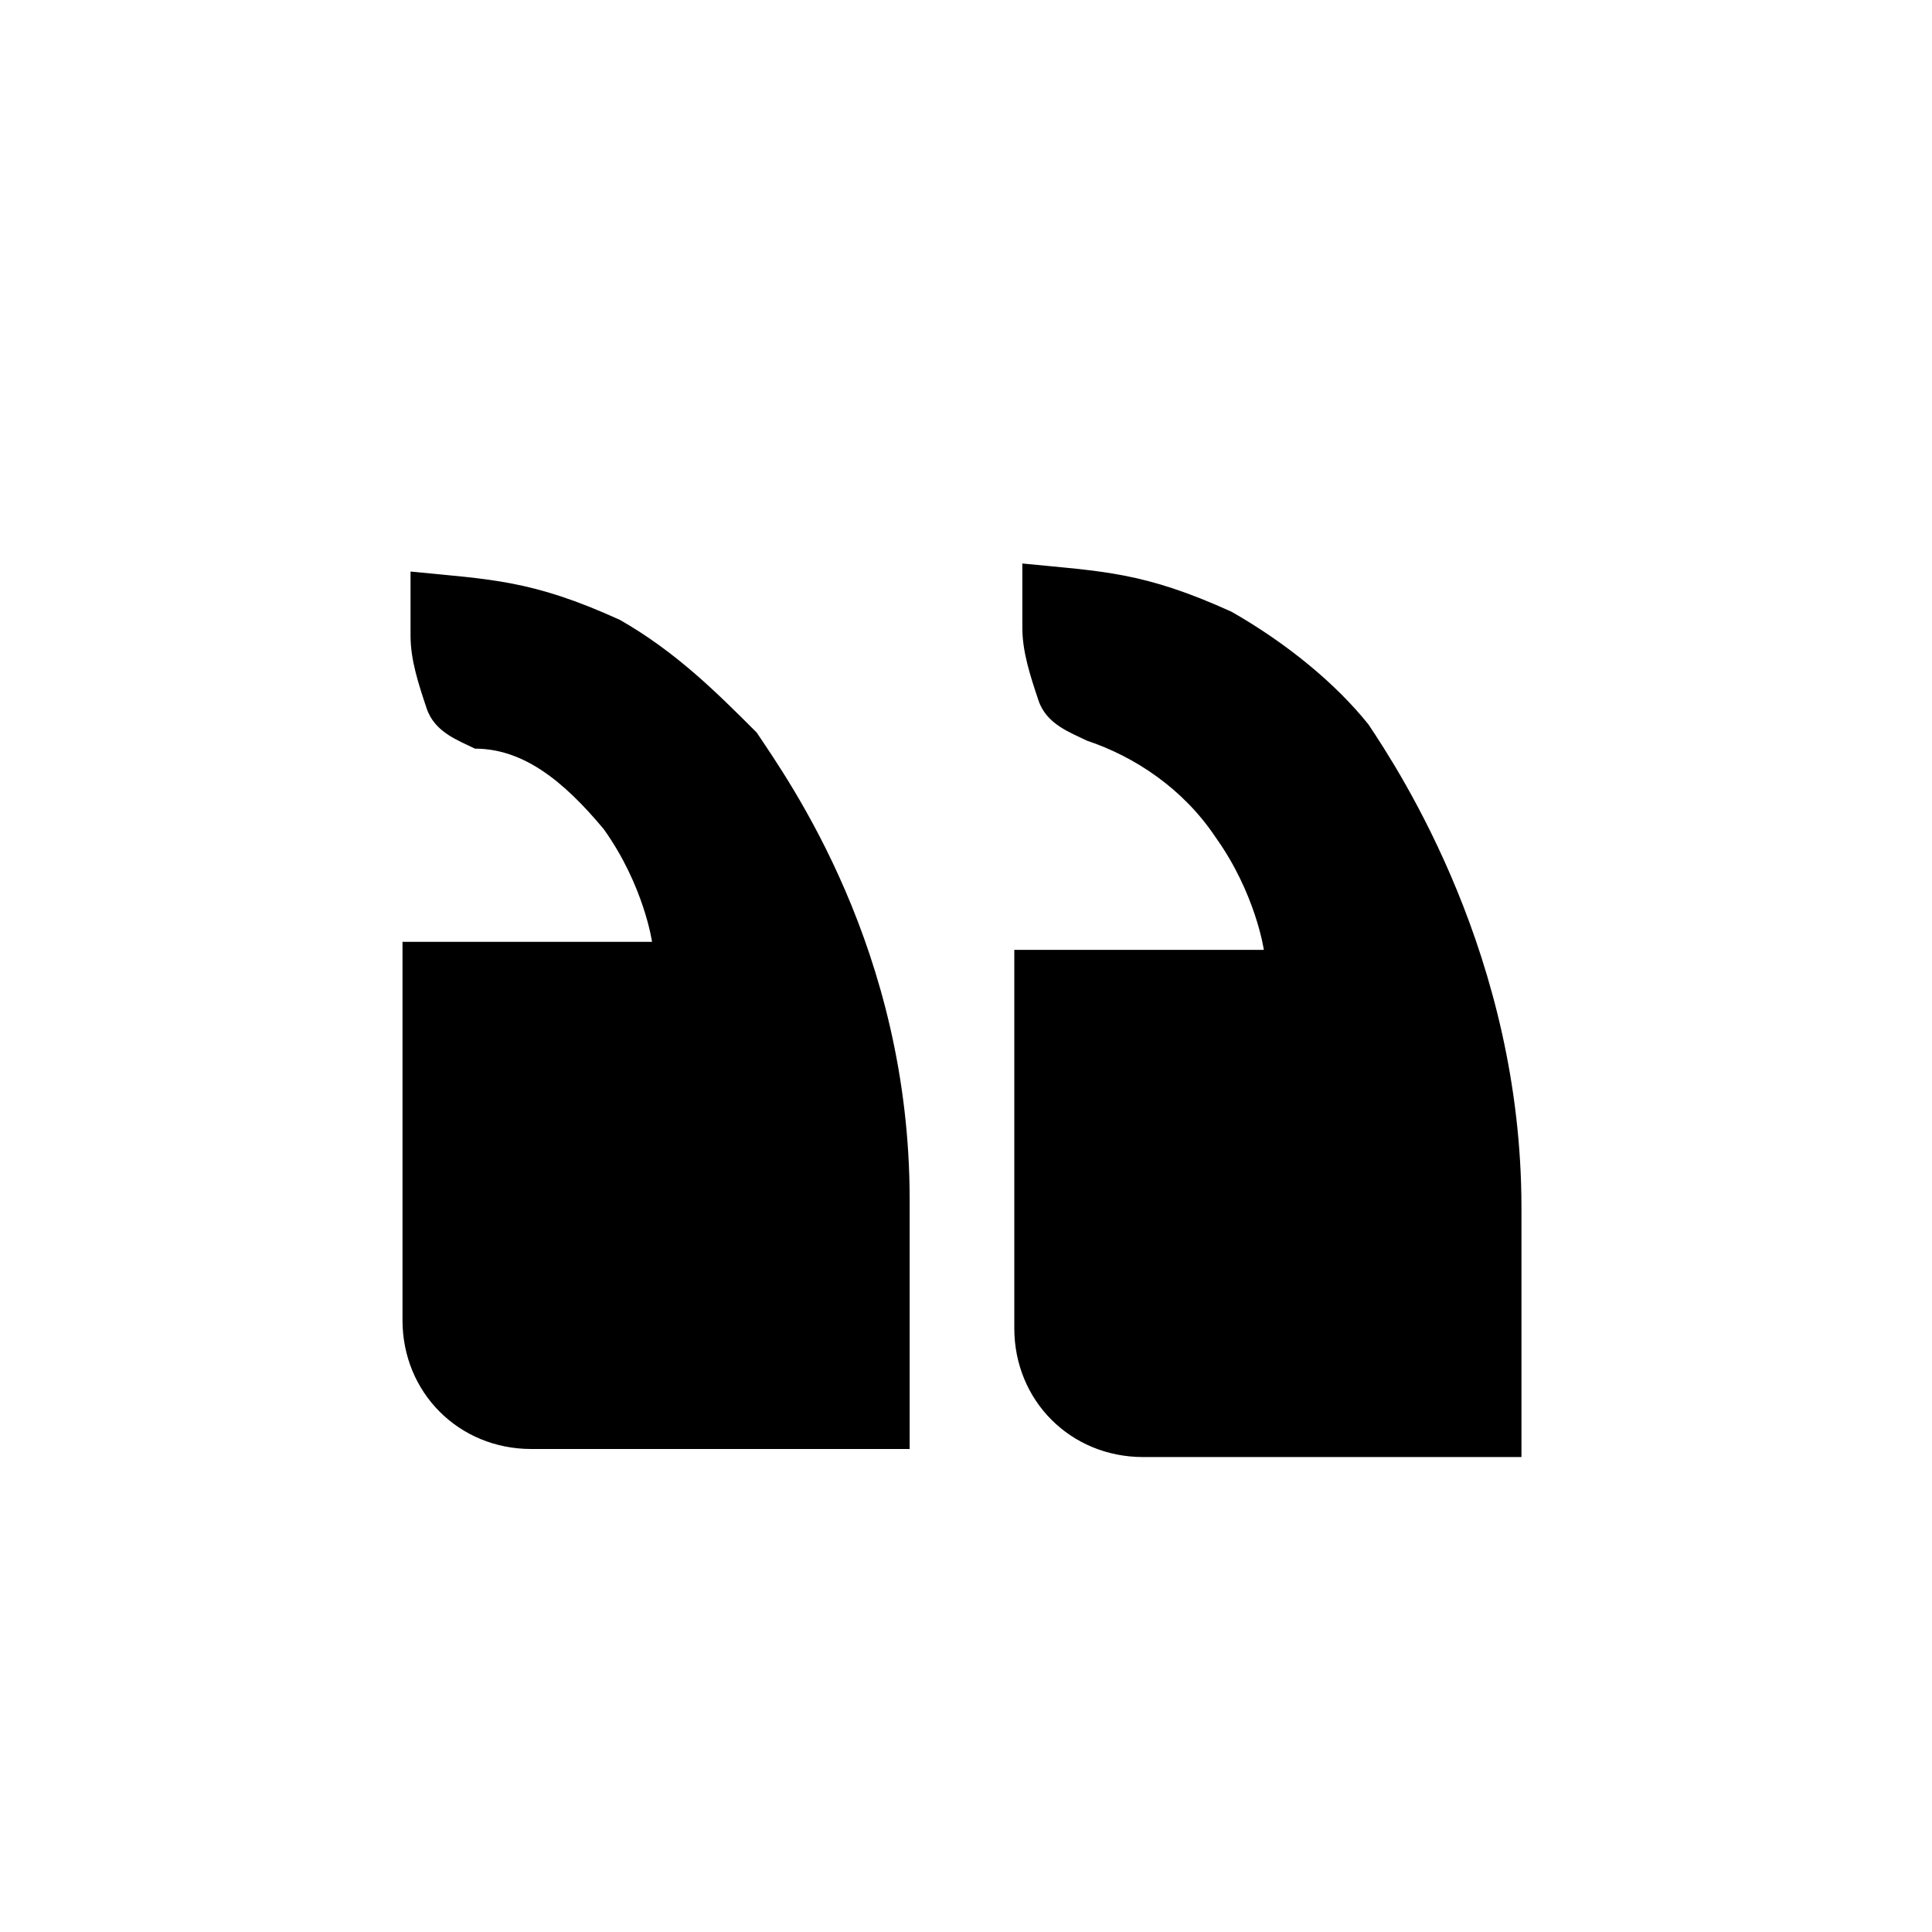 <?xml version="1.0" encoding="utf-8"?>
<svg xmlns="http://www.w3.org/2000/svg" viewBox="-487 489 24 24">
    <g>
        <path d="M-479.5 499.3c.5.7.6 1.4.6 1.4h-3.1v4.7c0 .9.7 1.6 1.6 1.6h4.7v-3.1c0-3.1-1.5-5.2-1.9-5.8-.5-.5-1-1-1.7-1.4-1.1-.5-1.6-.5-2.6-.6v.8c0 .3.1.6.2.9s.4.4.6.5c.6 0 1.1.4 1.6 1zm7.8-2.7c-1.1-.5-1.6-.5-2.6-.6v.8c0 .3.1.6.2.9s.4.4.6.5c.6.2 1.2.6 1.6 1.2.5.7.6 1.4.6 1.4h-3.1v4.7c0 .9.7 1.6 1.6 1.6h4.7V504c0-3.1-1.5-5.4-1.9-6-.4-.5-1-1-1.7-1.4z"/>
    </g>
</svg>
